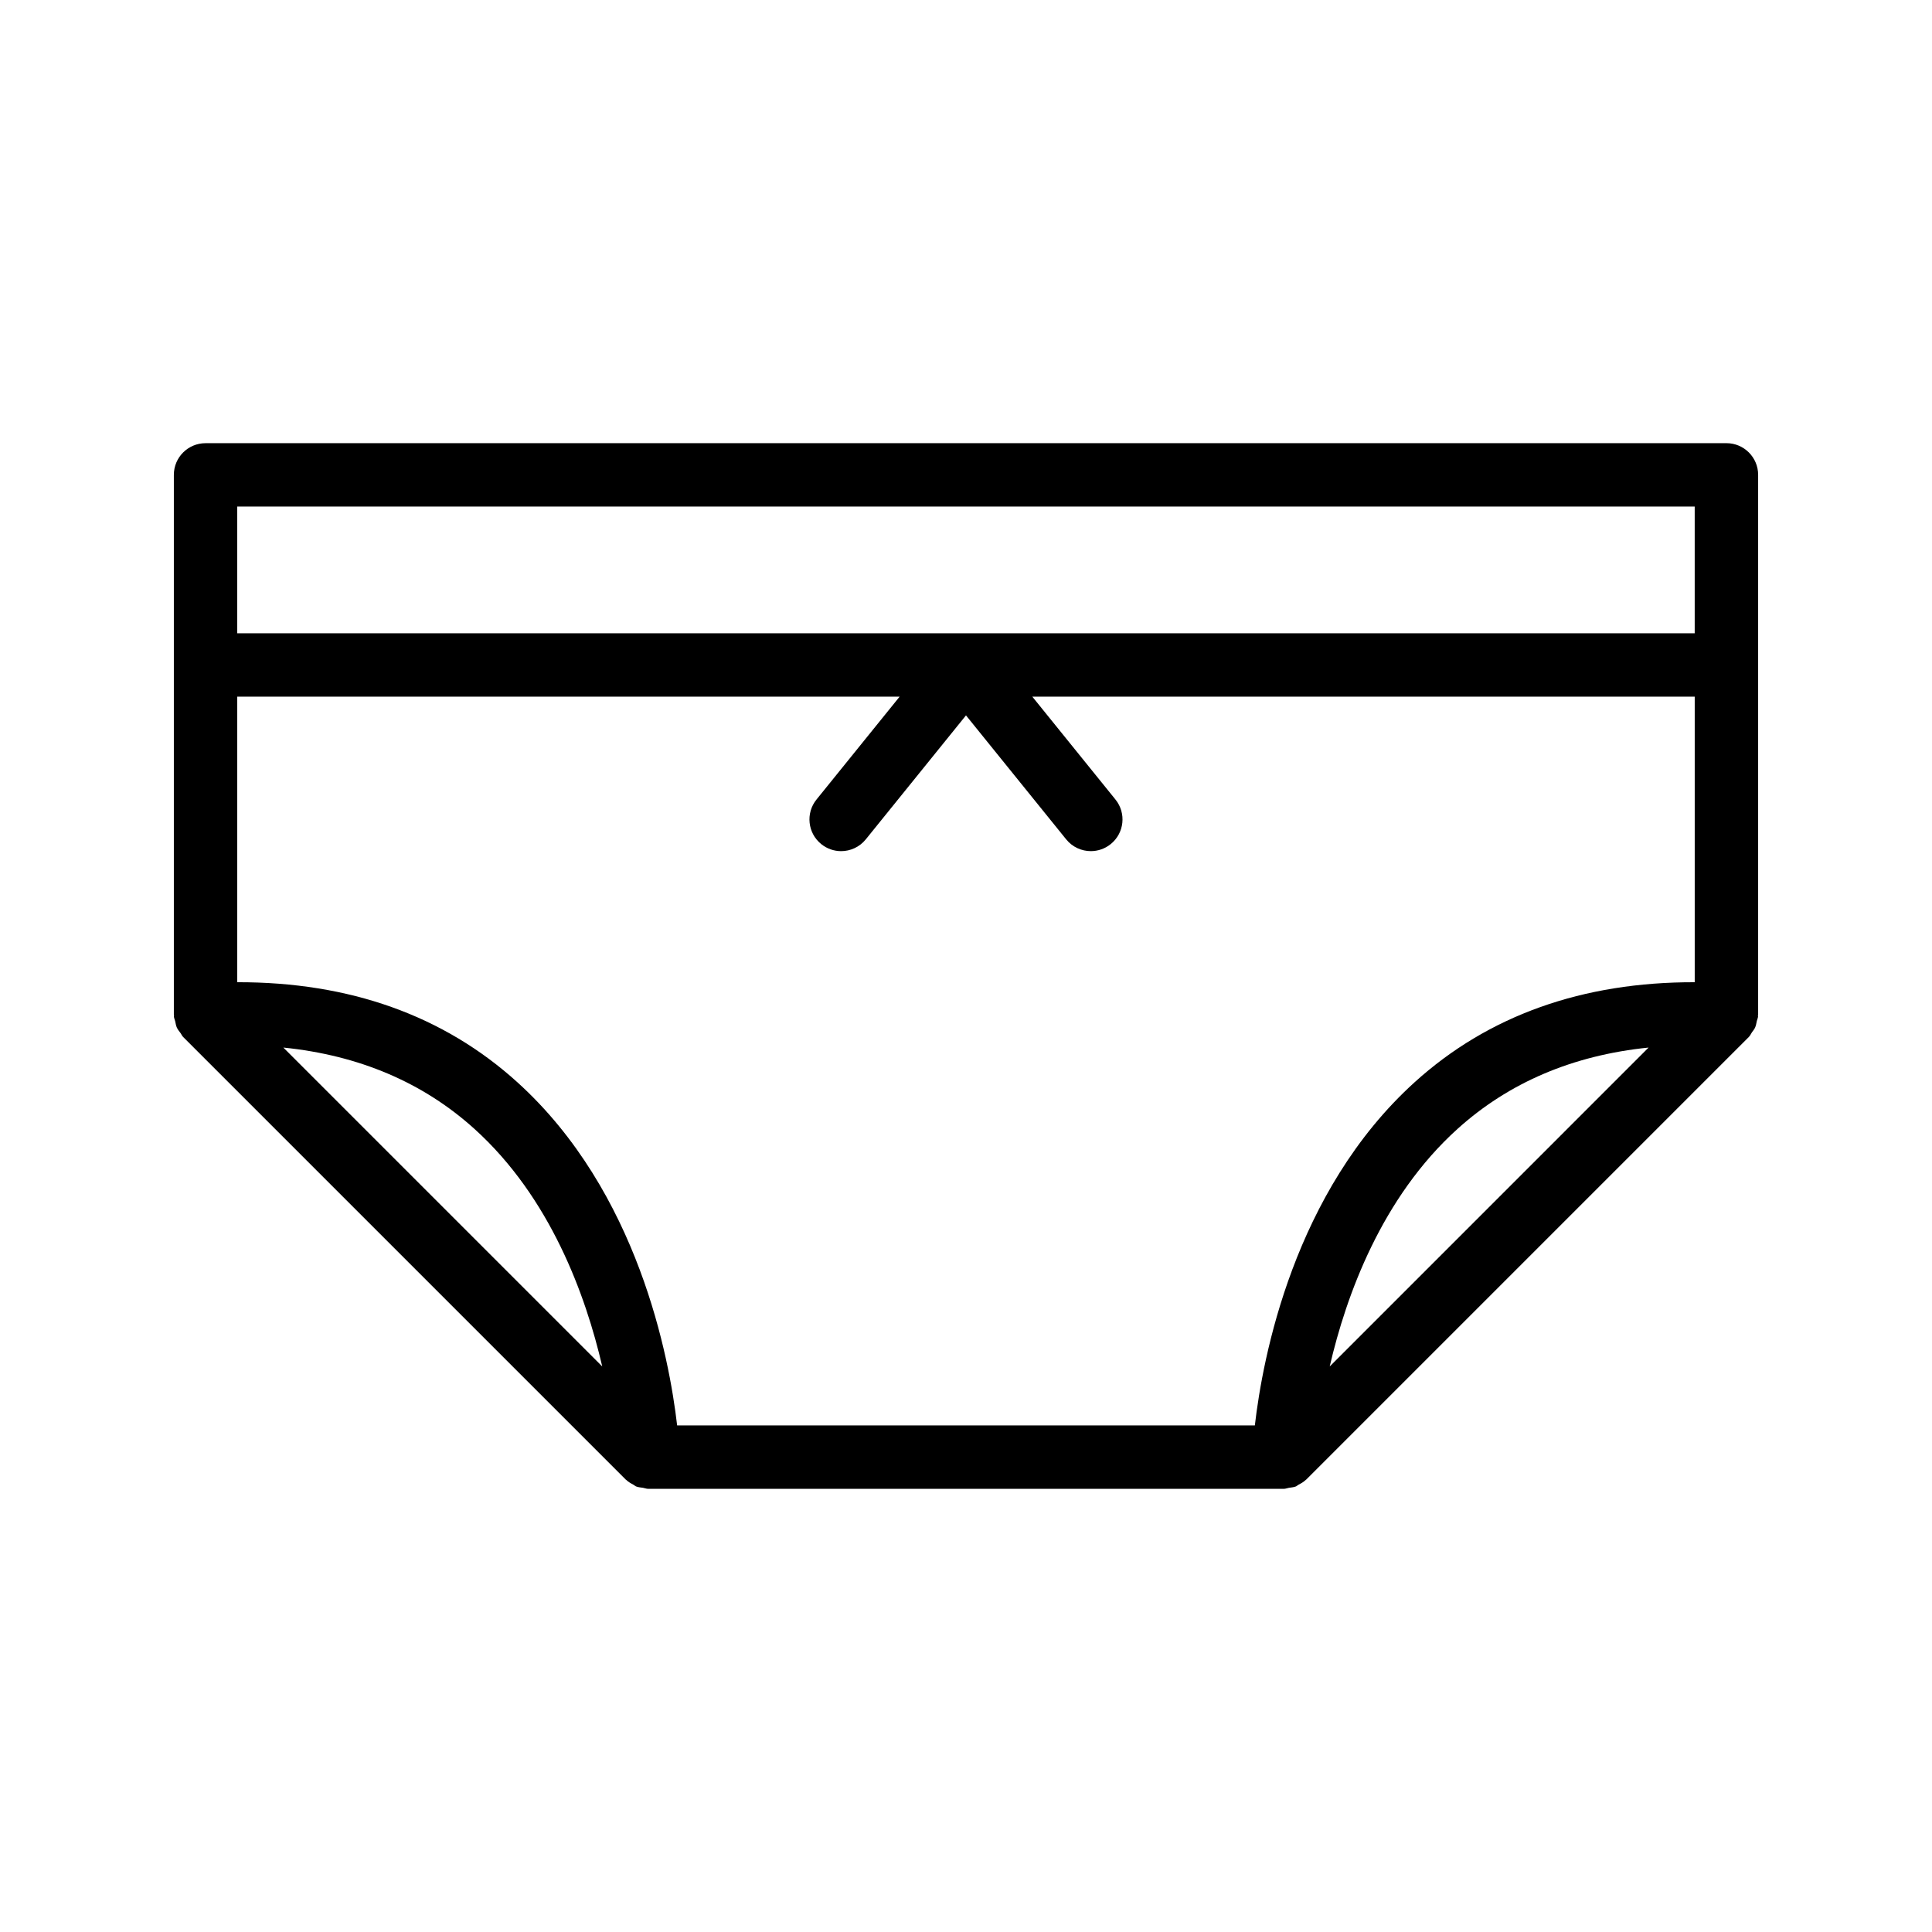 <?xml version="1.0" encoding="UTF-8"?>
<!-- Uploaded to: SVG Repo, www.svgrepo.com, Generator: SVG Repo Mixer Tools -->
<svg fill="#000000" width="800px" height="800px" version="1.1" viewBox="144 144 512 512" xmlns="http://www.w3.org/2000/svg">
 <path d="m601.52 261.45h-403.05c-4.637 0-8.398 3.758-8.398 8.398v143.02c0 0.09 0.047 0.168 0.051 0.254 0.004 0.086-0.039 0.16-0.035 0.246 0.027 0.465 0.242 0.852 0.34 1.289 0.125 0.562 0.199 1.125 0.434 1.648 0.254 0.559 0.637 1.008 1 1.496 0.242 0.324 0.379 0.715 0.672 1.004l117.29 117.29c0.023 0.023 0.059 0.031 0.082 0.055 0.574 0.562 1.281 0.957 1.996 1.336 0.234 0.125 0.422 0.336 0.668 0.434 0.566 0.234 1.215 0.262 1.836 0.363 0.457 0.074 0.883 0.27 1.352 0.27h168.48c0.461 0 0.887-0.191 1.336-0.266 0.625-0.105 1.277-0.133 1.852-0.367 0.242-0.098 0.422-0.305 0.652-0.426 0.723-0.379 1.434-0.777 2.012-1.344 0.023-0.023 0.059-0.031 0.082-0.055l117.29-117.29c0.355-0.355 0.539-0.82 0.82-1.227 0.289-0.41 0.613-0.777 0.824-1.234 0.258-0.559 0.344-1.16 0.473-1.766 0.09-0.41 0.297-0.773 0.324-1.207 0.004-0.086-0.035-0.16-0.035-0.246 0.012-0.094 0.059-0.172 0.059-0.262v-143.02c0-4.637-3.758-8.398-8.395-8.398zm-82.656 169.38c-32.004 29.004-40.238 72.945-42.316 90.922h-153.1c-2.082-17.973-10.312-61.918-42.316-90.922-19.578-17.742-44.559-26.602-74.262-26.531v-75.676h175.54l-22.031 27.262c-2.914 3.606-2.352 8.895 1.254 11.809 1.555 1.254 3.418 1.867 5.273 1.867 2.449 0 4.875-1.066 6.535-3.121l26.555-32.855 26.551 32.852c1.66 2.055 4.086 3.121 6.535 3.121 1.852 0 3.719-0.609 5.273-1.867 3.609-2.914 4.168-8.203 1.254-11.809l-22.031-27.258h175.54v75.676c-29.688-0.07-54.684 8.789-74.258 26.531zm62.027-9.215-84.504 84.508c4.379-18.879 13.762-44.77 33.828-62.914 13.664-12.355 30.664-19.562 50.676-21.594zm-277.29 84.508-84.508-84.508c20.023 2.031 37.012 9.234 50.676 21.59 20.07 18.148 29.453 44.039 33.832 62.918zm-96.738-227.88h386.25v33.586h-386.25z"/>
</svg>